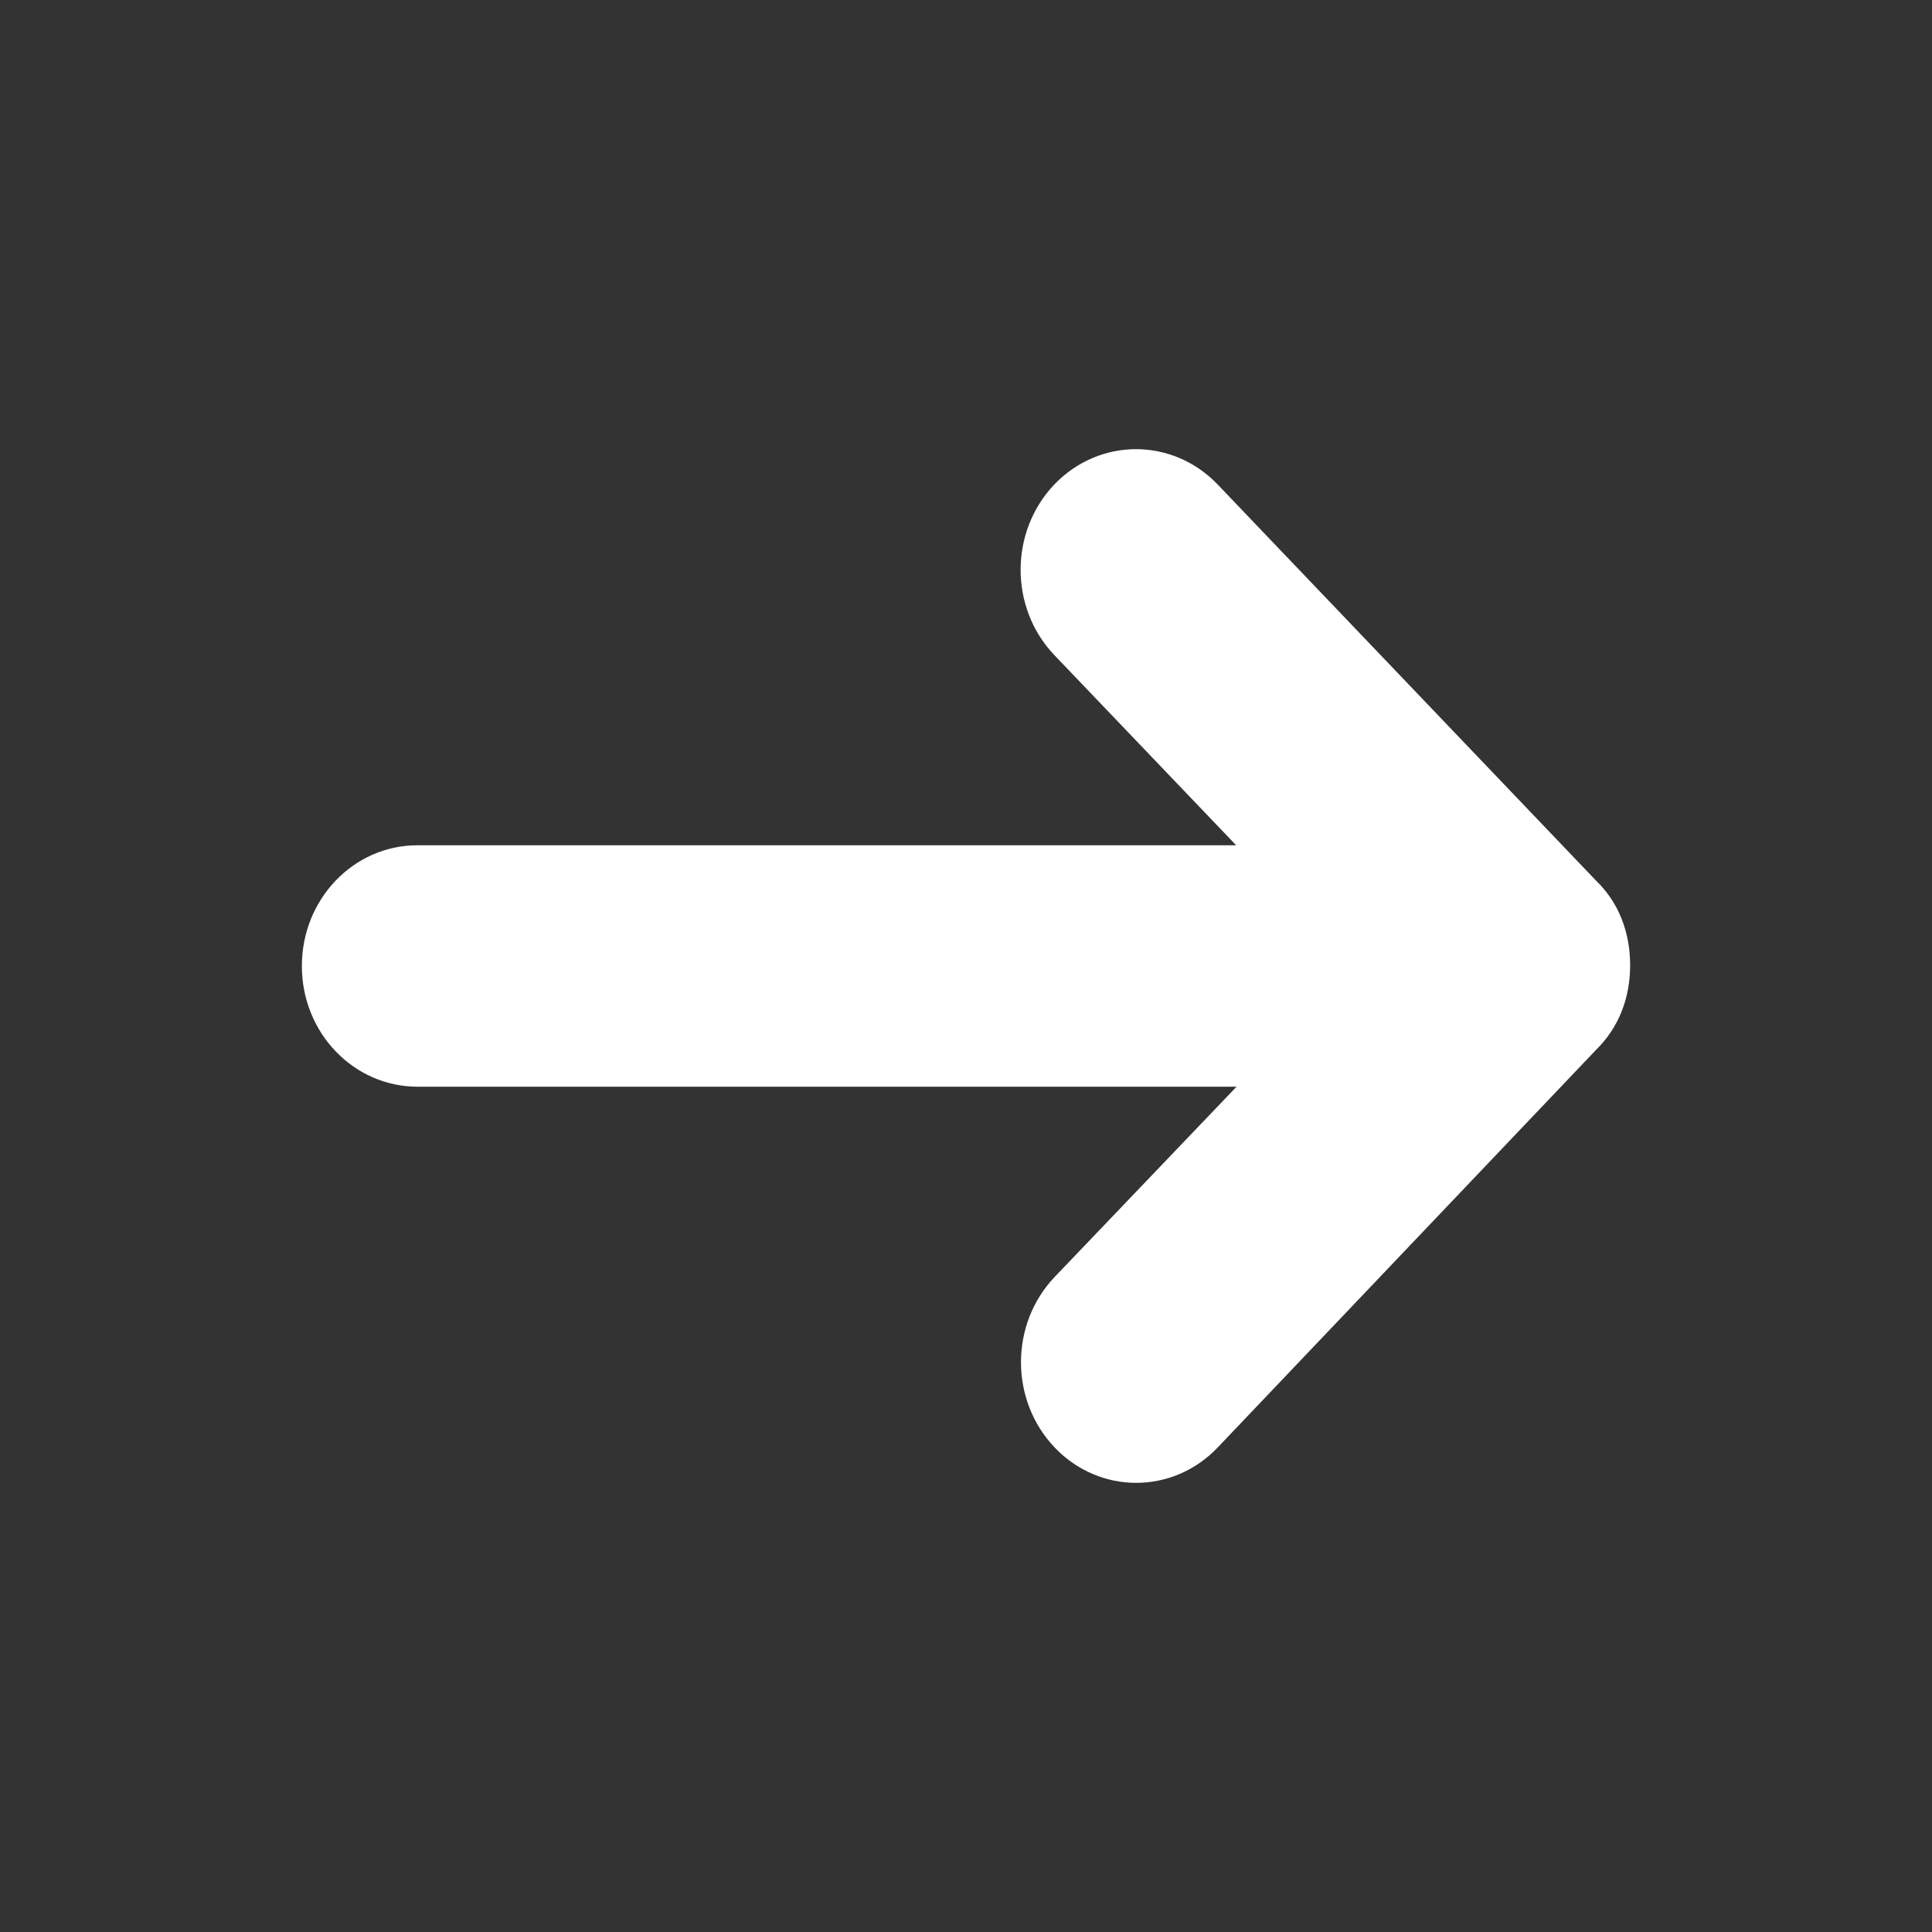 <svg width="37" height="37" viewBox="0 0 37 37" fill="none" xmlns="http://www.w3.org/2000/svg">
<rect x="0" y="0" width="37" height="37" fill="#333333" stroke="none"/>
<path d="M23.32 9.279L30.568 16.867C31.002 17.286 31.219 17.857 31.219 18.485C31.219 19.114 31.002 19.678 30.568 20.104L23.32 27.721C22.46 28.624 21.058 28.624 20.198 27.721C19.338 26.818 19.338 25.358 20.198 24.455L23.681 20.812H8C6.771 20.812 5.781 19.779 5.781 18.5C5.781 17.221 6.771 16.188 7.993 16.188H23.674L20.191 12.545C19.331 11.642 19.331 10.182 20.191 9.279C21.058 8.376 22.453 8.376 23.32 9.279Z" fill="white"/>
</svg>
